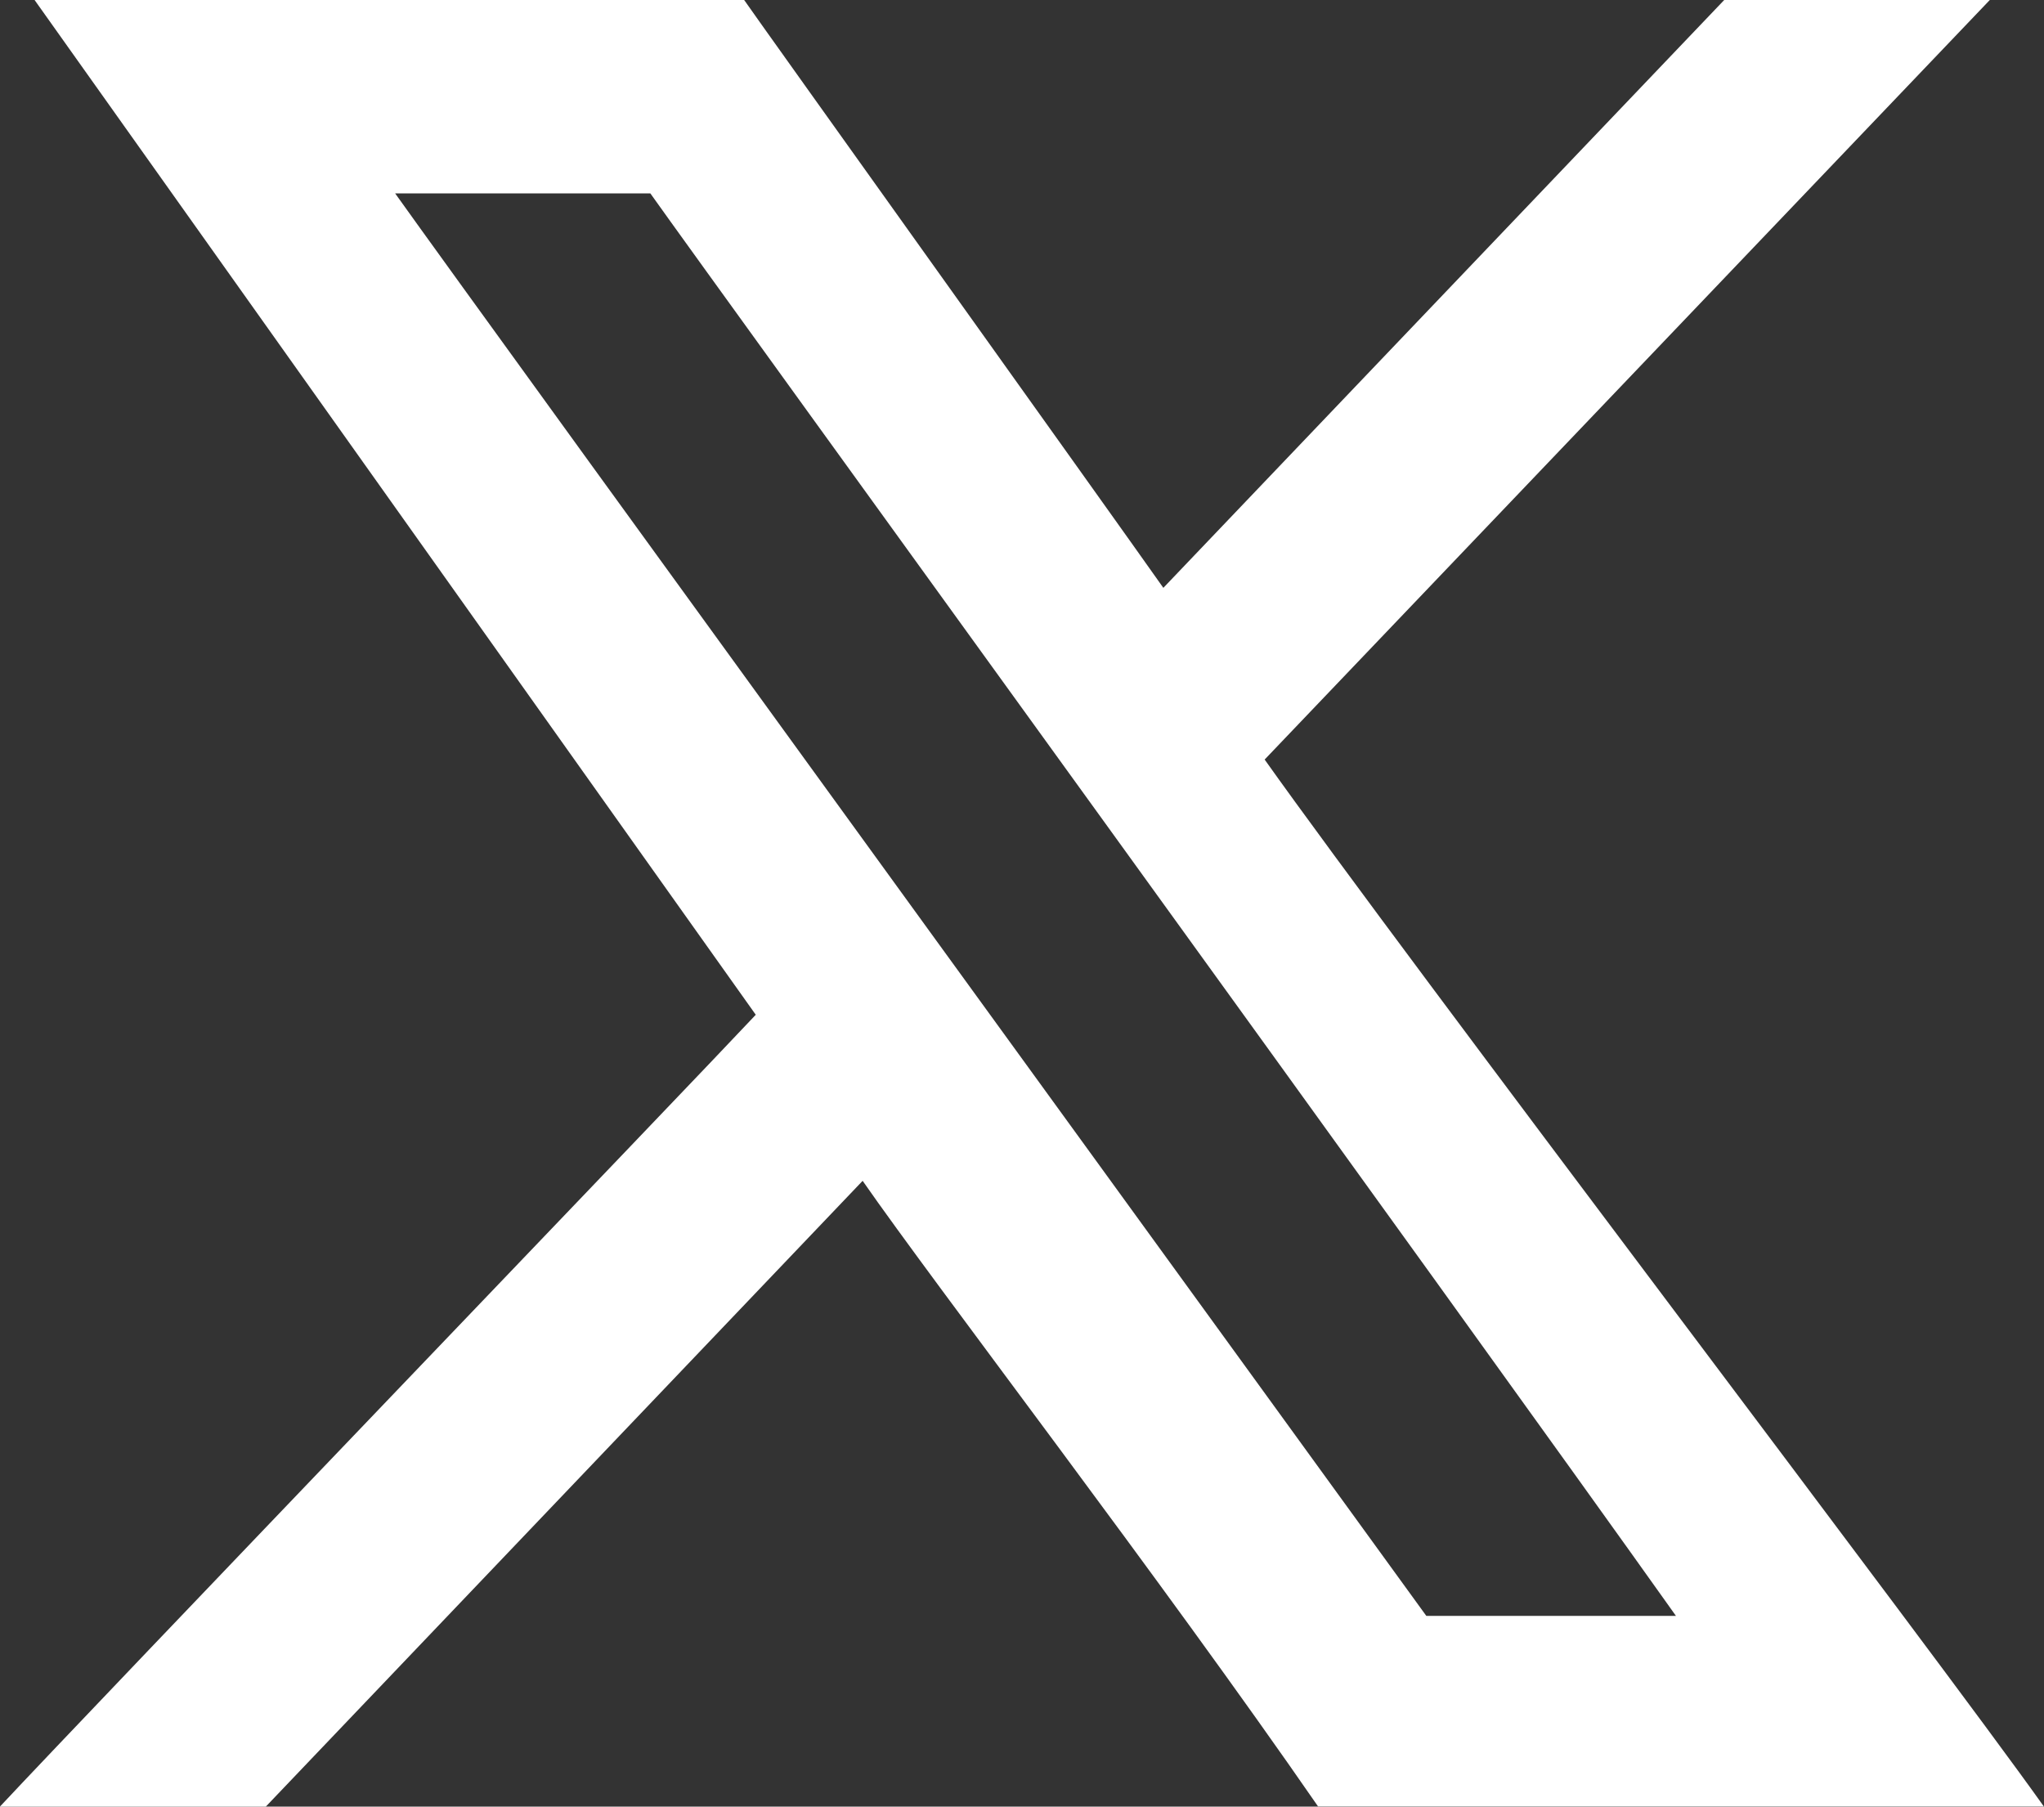 <svg id="グループ_49" data-name="グループ 49" xmlns="http://www.w3.org/2000/svg" xmlns:xlink="http://www.w3.org/1999/xlink" width="26.775" height="23.664" viewBox="0 0 26.775 23.664">
  <rect x="0" y="0" width="26.775" height="23.664" fill="#333333" stroke="none"/>
  <defs>
    <clipPath id="clip-path">
      <rect id="長方形_12" data-name="長方形 12" width="26.775" height="23.664" fill="#fff"/>
    </clipPath>
  </defs>
  <g id="グループ_9" data-name="グループ 9" clip-path="url(#clip-path)">
    <path id="パス_27" data-name="パス 27" d="M18.684,21.166c-.2-.281-12.412-17.092-13.508-18.633H8.519c.91,1.281,10.633,14.691,13.435,18.633ZM0,23.664l3.482,0L11.3,15.467c.952,1.371,3.919,5.232,5.965,8.194h9.507c-1.408-1.981-8.351-11.1-10.206-13.712L26.065,0H22.586L15.239,7.7C14.561,6.738,9.85.154,9.748,0H.453L9.9,13.292c-.776.83-8.687,9.072-9.9,10.371" fill="#fff" fill-rule="evenodd"/>
  </g>
</svg>
